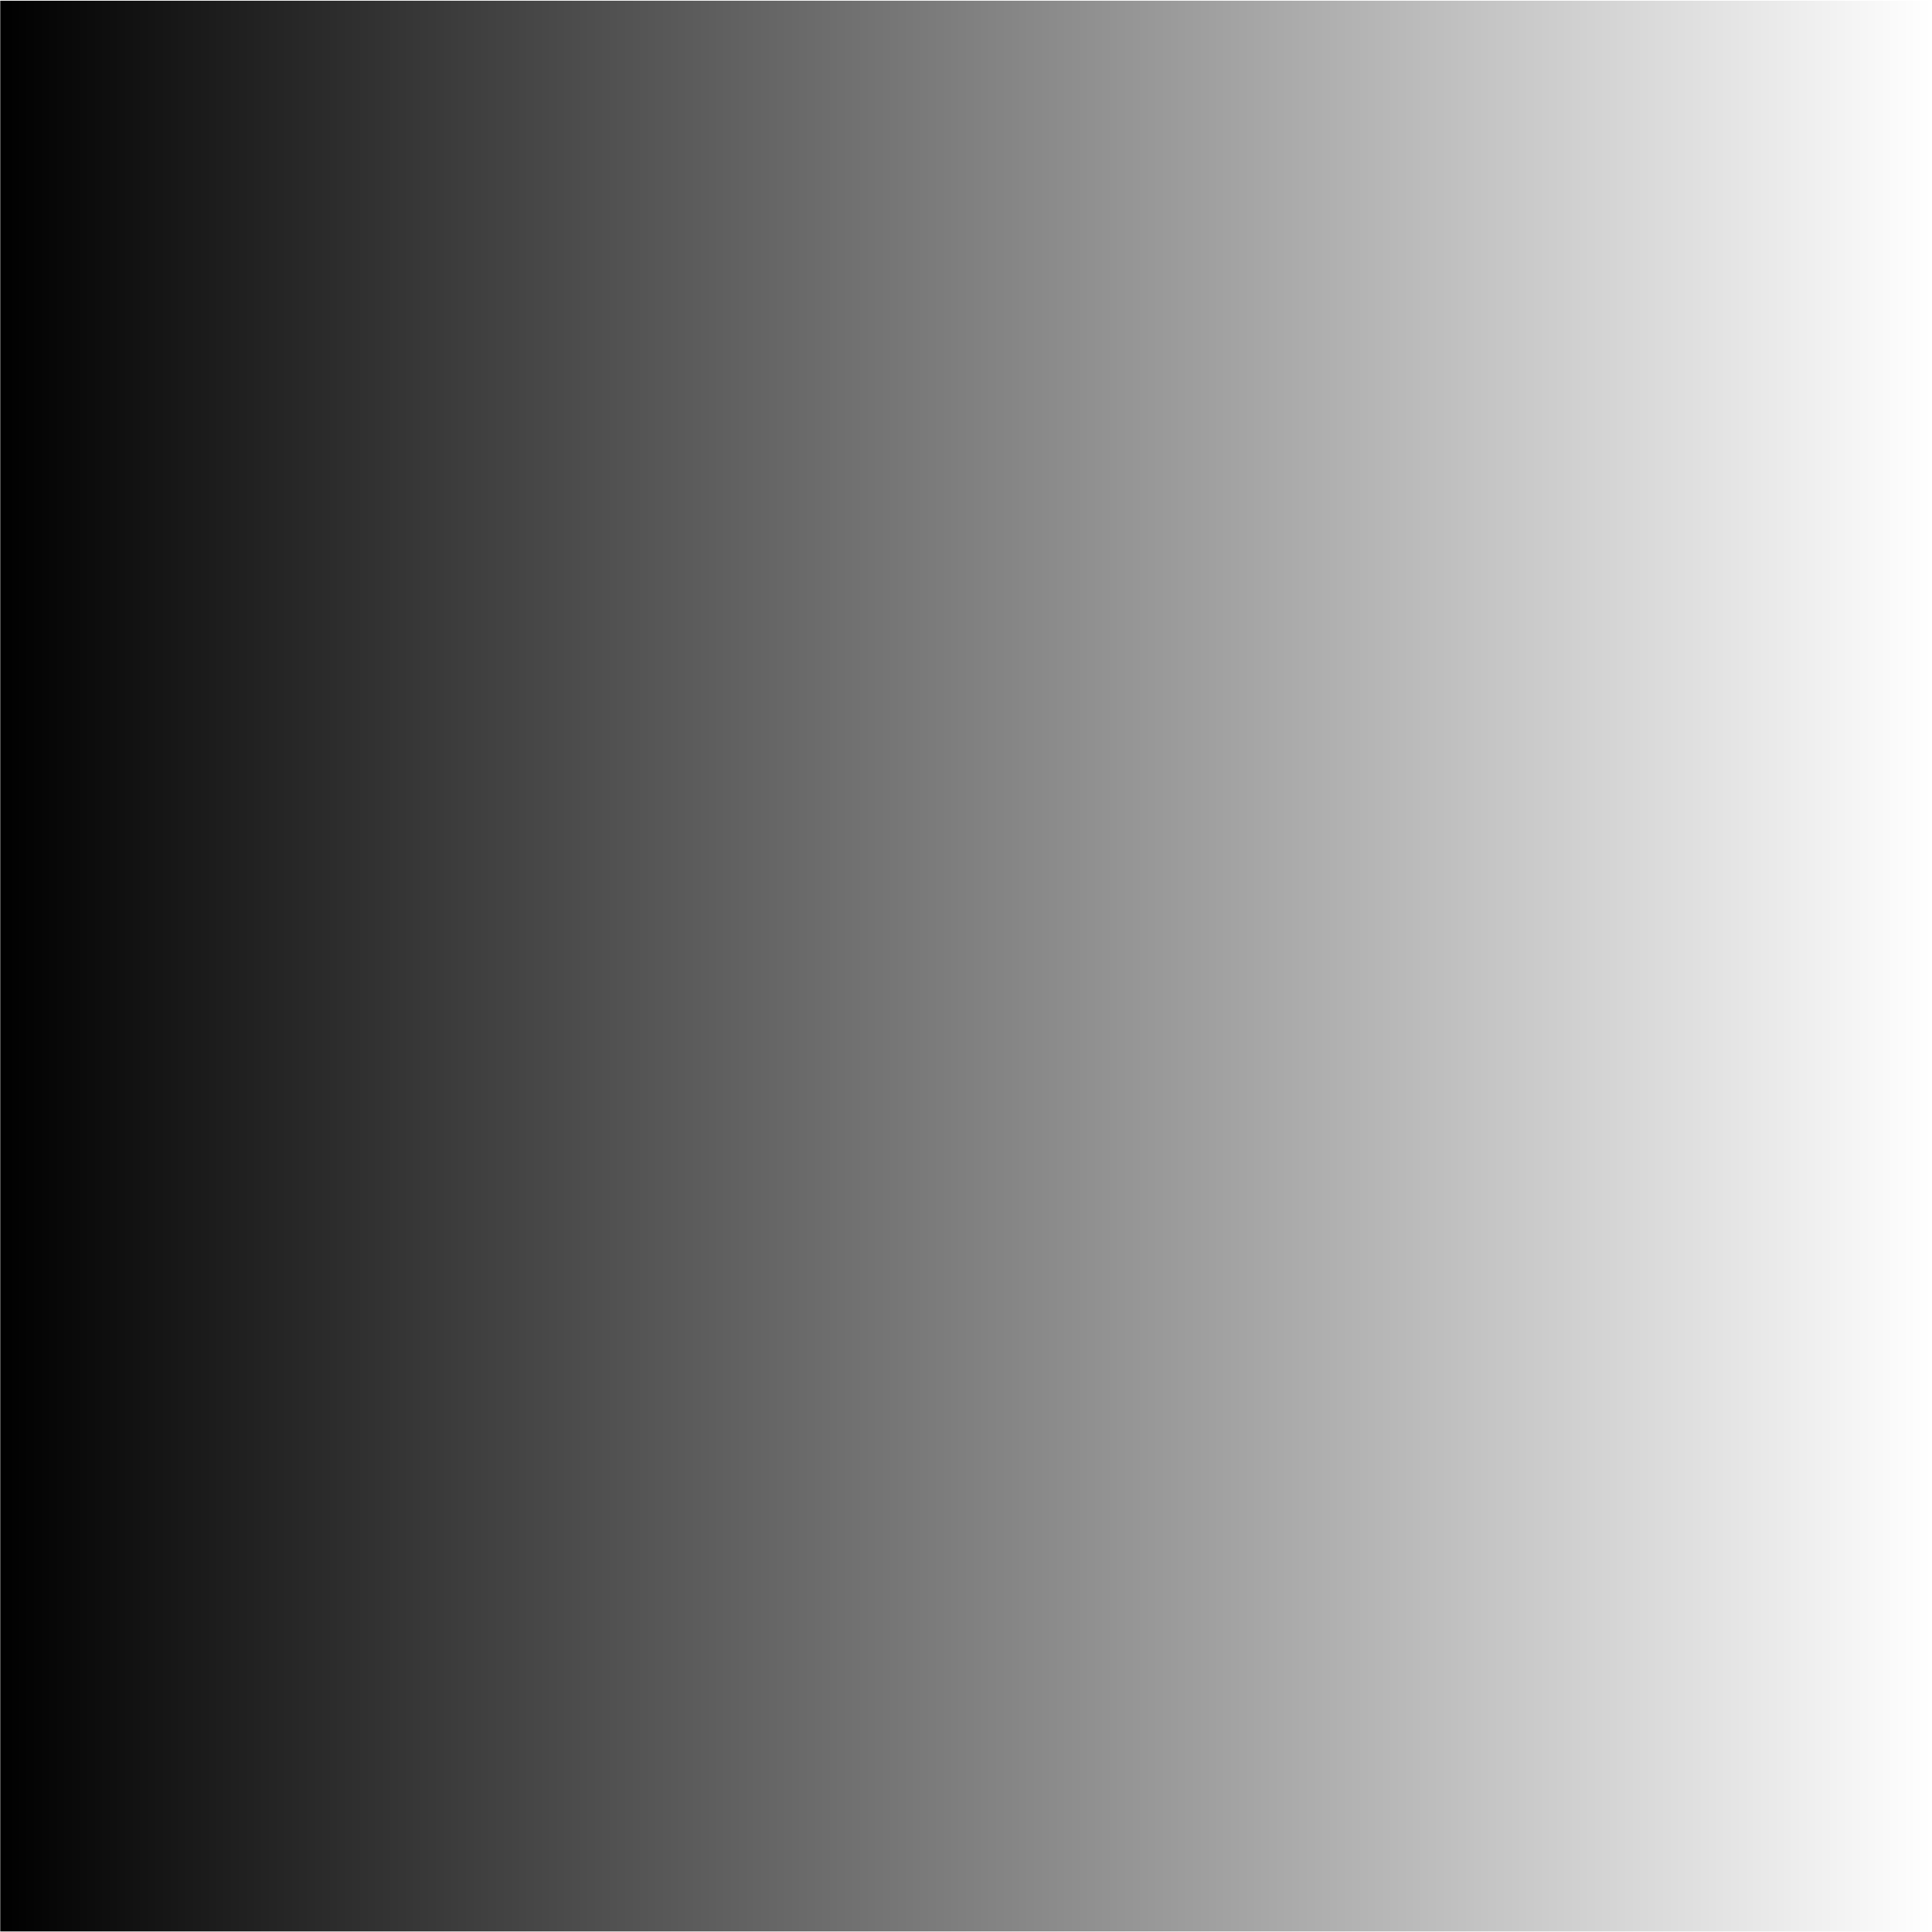 <?xml version="1.0" encoding="UTF-8" standalone="no"?>
<!-- Created with Inkscape (http://www.inkscape.org/) -->

<svg
   xmlns:dc="http://purl.org/dc/elements/1.1/"
   xmlns:cc="http://creativecommons.org/ns#"
   xmlns:rdf="http://www.w3.org/1999/02/22-rdf-syntax-ns#"
   xmlns:svg="http://www.w3.org/2000/svg"
   xmlns="http://www.w3.org/2000/svg"
   xmlns:xlink="http://www.w3.org/1999/xlink"
   xmlns:sodipodi="http://sodipodi.sourceforge.net/DTD/sodipodi-0.dtd"
   xmlns:inkscape="http://www.inkscape.org/namespaces/inkscape"
   width="2400"
   height="2400"
   viewBox="0 0 2400 2400"
   version="1.1"
   id="svg8"
   inkscape:version="0.92.2 (5c3e80d, 2017-08-06)"
   sodipodi:docname="FX1.svg">
  <sodipodi:namedview
     id="base"
     pagecolor="#003af6"
     bordercolor="#ffffff"
     borderopacity="1"
     inkscape:pageopacity="0.7450980392"
     inkscape:pageshadow="2"
     inkscape:zoom="0.247487373480581"
     inkscape:cx="1863.716505514875"
     inkscape:cy="1060.01547439978"
     inkscape:document-units="px"
     inkscape:current-layer="layer1"
     showgrid="false"
     inkscape:window-width="1366"
     inkscape:window-height="705"
     inkscape:window-x="-8"
     inkscape:window-y="-8"
     inkscape:window-maximized="1"
     units="px"
     inkscape:pagecheckerboard="true"
     borderlayer="true"
     inkscape:showpageshadow="false"
     guidecolor="#00ffe4"
     guideopacity="1"
     guidehicolor="#f000ff"
     guidehiopacity="1" />
  <defs
     id="defs2">
    <linearGradient
       inkscape:collect="always"
       id="linearGradient918">
      <stop
         style="stop-color:#000000;stop-opacity:1;"
         offset="0"
         id="stop914" />
      <stop
         style="stop-color:#ffffff;stop-opacity:1"
         offset="1"
         id="stop916" />
    </linearGradient>
    <filter
       inkscape:label="colormap_discrete"
       id="colormap_discrete"
       height="1"
       width="1"
       y="0"
       x="0"
       style="color-interpolation-filters:sRGB">
      <feTurbulence
         id="feTurbulence922"
         baseFrequency="0.033 0.3"
         type="fractalNoise"
         result="result1"
         scale="23.5" />
      <feTurbulence
         id="feTurbulence966"
         result="result6"
         scale="16.1"
         type="fractalNoise"
         baseFrequency="0.03 0.221" />
      <feColorMatrix
         id="feColorMatrix944"
         type="luminanceToAlpha" />
      <feFlood
         id="feFlood946"
         result="result2" />
      <feFlood
         id="feFlood948"
         flood-color="rgb(255,255,255)"
         result="result3" />
      <feComponentTransfer
         id="feComponentTransfer924"
         in="result1"
         baseFrequency="0.069 0.314">
        <feFuncR
           id="feFuncR926"
           type="identity" />
        <feFuncG
           id="feFuncG928"
           type="identity" />
        <feFuncB
           id="feFuncB930"
           type="identity" />
        <feFuncA
           id="feFuncA932"
           type="linear"
           slope="1.29"
           intercept="-0.07" />
      </feComponentTransfer>
      <feComponentTransfer
         id="feComponentTransfer934"
         result="result5">
        <feFuncR
           id="feFuncR936"
           type="identity" />
        <feFuncG
           id="feFuncG938"
           type="identity" />
        <feFuncB
           id="feFuncB940"
           type="identity" />
        <feFuncA
           id="feFuncA942"
           type="table"
           tableValues="1 0 1 0 1 0 1 0 1 0 1 0 1 0 1 0 21" />
      </feComponentTransfer>
      <feComposite
         id="feComposite950"
         operator="in"
         in="result2"
         in2="result5" />
      <feComposite
         id="feComposite952"
         in2="result3"
         result="result4" />
      <feFlood
         id="feFlood42"
         result="flood_ffffff"
         flood-color="#ffffff" />
      <feColorMatrix
         id="feColorMatrix44"
         result="lum_alpha"
         type="luminanceToAlpha"
         in="result4" />
      <feComponentTransfer
         id="feComponentTransfer48"
         result="alpha_invert"
         in="lum_alpha">
        <feFuncA
           id="feFuncA46"
           tableValues="1 0"
           type="table" />
        <feFuncR
           id="feFuncR960"
           type="identity" />
        <feFuncG
           id="feFuncG962"
           type="identity" />
        <feFuncB
           id="feFuncB964"
           type="identity" />
      </feComponentTransfer>
      <feComponentTransfer
         id="feComponentTransfer52"
         result="alpha_adjust"
         in="alpha_invert"
         baseFrequency="0.075">
        <feFuncA
           id="feFuncA50"
           intercept="0"
           slope="1"
           type="linear" />
        <feFuncR
           id="feFuncR954"
           type="identity" />
        <feFuncG
           id="feFuncG956"
           type="identity" />
        <feFuncB
           id="feFuncB958"
           type="identity" />
      </feComponentTransfer>
      <feComposite
         id="feComposite54"
         result="alpha_over_white"
         operator="over"
         in2="flood_ffffff"
         in="alpha_adjust" />
      <feComponentTransfer
         id="feComponentTransfer64"
         result="colormapped"
         in="alpha_over_white">
        <feFuncR
           id="feFuncR56"
           tableValues="0.0 0.071 0.18 0.478 0.949 0.945"
           type="discrete" />
        <feFuncG
           id="feFuncG58"
           tableValues="0.0 0.375 0.957 0.984 0.961 0.396"
           type="discrete" />
        <feFuncB
           id="feFuncB60"
           tableValues="0.0 0.808 0.965 0.604 0.463 0.6"
           type="discrete" />
        <feFuncA
           id="feFuncA62"
           type="identity" />
      </feComponentTransfer>
      <feComposite
         id="feComposite66"
         result="clipped_colormapped"
         operator="in"
         in2="SourceGraphic"
         in="colormapped" />
      <feDisplacementMap
         in2="result6"
         id="feDisplacementMap968"
         xChannelSelector="R"
         yChannelSelector="G"
         scale="23.481"
         result="result7"
         baseFrequency="0.03 0.221" />
      <feComposite
         in2="clipped_colormapped"
         id="feComposite970"
         result="result8" />
      <feComposite
         in2="SourceGraphic"
         id="feComposite972"
         operator="in" />
    </filter>
    <linearGradient
       inkscape:collect="always"
       xlink:href="#linearGradient918"
       id="linearGradient920"
       x1="-183.881"
       y1="-448.147"
       x2="-34.21"
       y2="-448.147"
       gradientUnits="userSpaceOnUse"
       gradientTransform="translate(183.881,714.679)" />
  </defs>
  <g
     id="layer1"
     inkscape:groupmode="layer"
     inkscape:label="Layer 1"
     transform="translate(0,338)">
    <path
       style="color:#000000;clip-rule:nonzero;display:inline;overflow:visible;visibility:visible;opacity:1;isolation:auto;mix-blend-mode:normal;color-interpolation:sRGB;color-interpolation-filters:linearRGB;solid-color:#000000;solid-opacity:1;vector-effect:none;fill:url(#linearGradient920);fill-opacity:1;fill-rule:nonzero;stroke:#ffffff;stroke-width:0.04;stroke-linecap:round;stroke-linejoin:round;stroke-miterlimit:4;stroke-dasharray:none;stroke-dashoffset:0;stroke-opacity:1;marker:none;paint-order:markers stroke fill;filter:url(#colormap_discrete);color-rendering:auto;image-rendering:auto;shape-rendering:auto;text-rendering:auto;enable-background:accumulate"
       d="m 0,236.063 h 149.671 v 60.937 h -149.671 z"
       id="rect107"
       inkscape:connector-curvature="0"
       transform="matrix(16.035,0,0,39.385,0,-9635.24)" />
  </g>
</svg>

